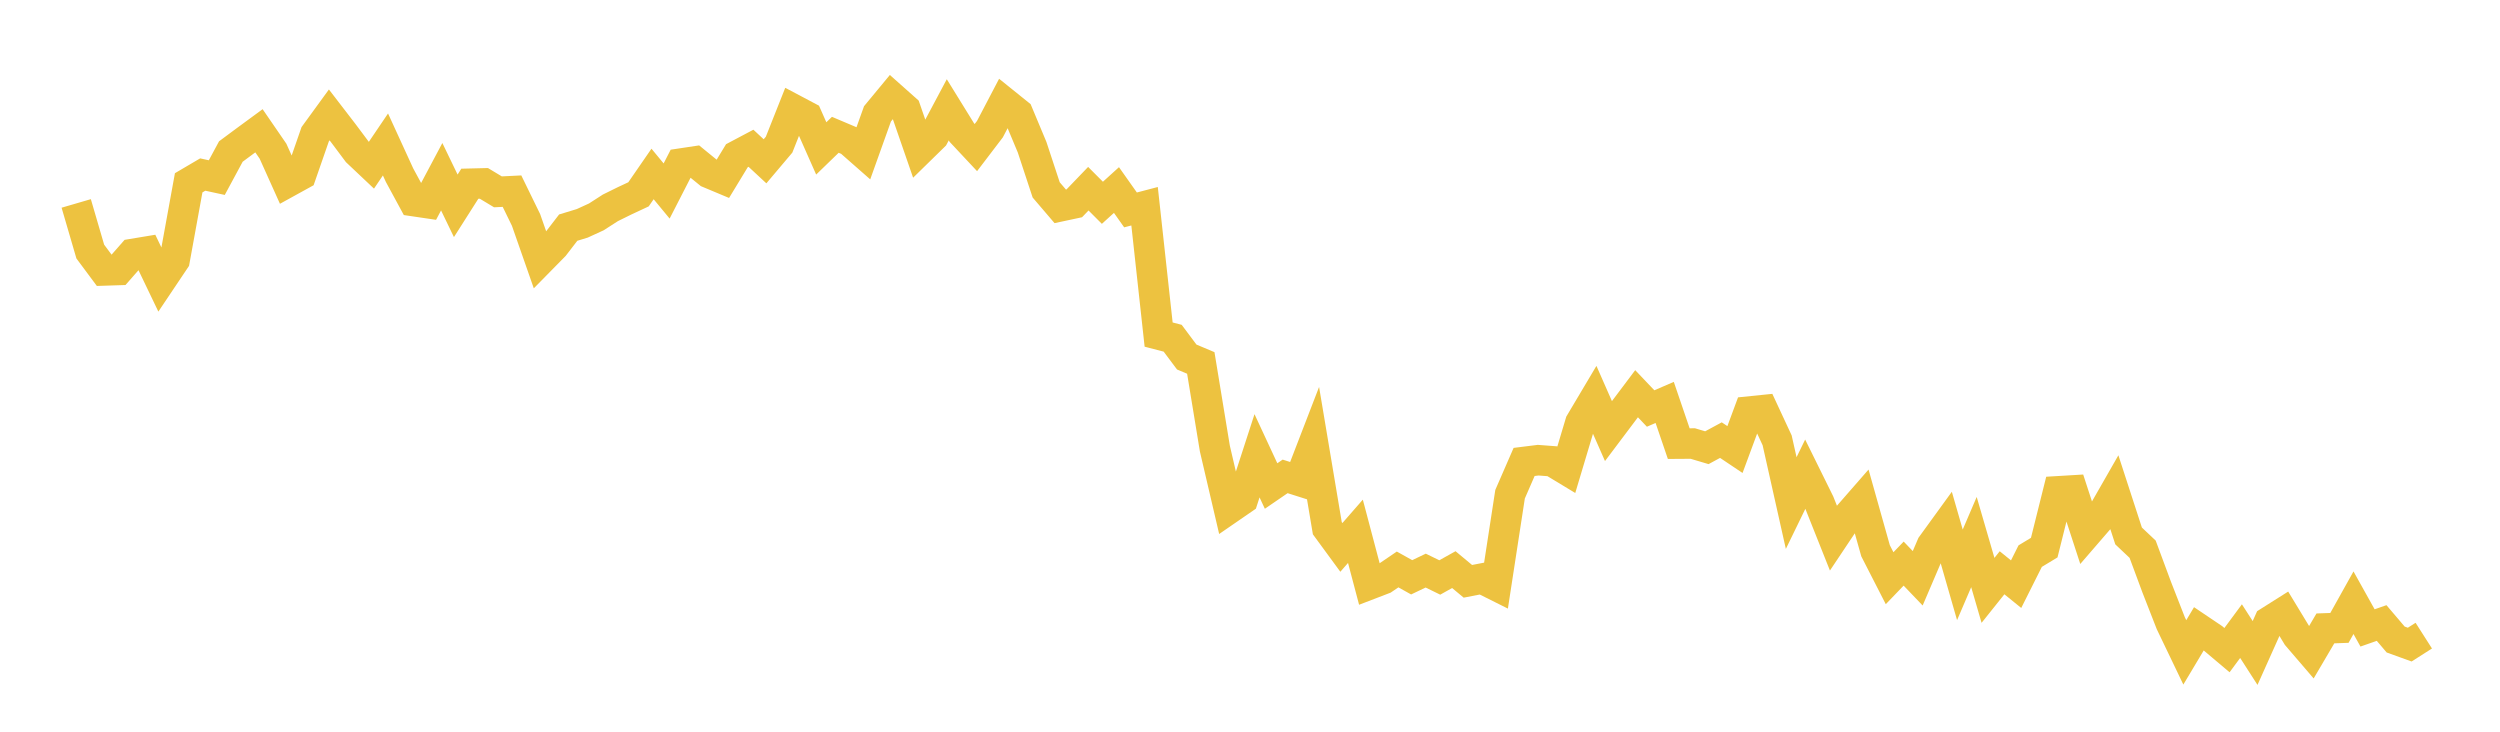 <svg width="164" height="48" xmlns="http://www.w3.org/2000/svg" xmlns:xlink="http://www.w3.org/1999/xlink"><path fill="none" stroke="rgb(237,194,64)" stroke-width="2" d="M5,13.345L5.922,16.502L6.844,17.742L7.766,17.712L8.689,16.662L9.611,16.509L10.533,18.431L11.455,17.057L12.377,11.992L13.299,11.45L14.222,11.651L15.144,9.94L16.066,9.256L16.988,8.579L17.91,9.92L18.832,11.969L19.754,11.461L20.677,8.805L21.599,7.538L22.521,8.736L23.443,9.969L24.365,10.839L25.287,9.477L26.21,11.491L27.132,13.192L28.054,13.328L28.976,11.593L29.898,13.502L30.82,12.053L31.743,12.03L32.665,12.585L33.587,12.539L34.509,14.43L35.431,17.067L36.353,16.13L37.275,14.932L38.198,14.65L39.12,14.227L40.042,13.634L40.964,13.179L41.886,12.748L42.808,11.412L43.731,12.53L44.653,10.732L45.575,10.593L46.497,11.345L47.419,11.731L48.341,10.213L49.263,9.725L50.186,10.581L51.108,9.49L52.03,7.166L52.952,7.654L53.874,9.736L54.796,8.843L55.719,9.234L56.641,10.044L57.563,7.468L58.485,6.354L59.407,7.174L60.329,9.839L61.251,8.937L62.174,7.204L63.096,8.696L64.018,9.681L64.94,8.471L65.862,6.71L66.784,7.452L67.707,9.659L68.629,12.456L69.551,13.535L70.473,13.338L71.395,12.379L72.317,13.303L73.24,12.466L74.162,13.771L75.084,13.529L76.006,21.948L76.928,22.188L77.85,23.421L78.772,23.809L79.695,29.426L80.617,33.375L81.539,32.74L82.461,29.899L83.383,31.883L84.305,31.251L85.228,31.544L86.15,29.153L87.072,34.651L87.994,35.909L88.916,34.853L89.838,38.339L90.76,37.985L91.683,37.356L92.605,37.871L93.527,37.431L94.449,37.882L95.371,37.367L96.293,38.134L97.216,37.955L98.138,38.416L99.06,32.42L99.982,30.303L100.904,30.188L101.826,30.258L102.749,30.816L103.671,27.735L104.593,26.183L105.515,28.28L106.437,27.055L107.359,25.828L108.281,26.798L109.204,26.399L110.126,29.102L111.048,29.096L111.97,29.37L112.892,28.872L113.814,29.49L114.737,26.998L115.659,26.904L116.581,28.886L117.503,33.001L118.425,31.106L119.347,32.974L120.269,35.29L121.192,33.908L122.114,32.852L123.036,36.129L123.958,37.931L124.88,36.972L125.802,37.936L126.725,35.777L127.647,34.506L128.569,37.71L129.491,35.559L130.413,38.728L131.335,37.574L132.257,38.322L133.18,36.481L134.102,35.924L135.024,32.228L135.946,32.173L136.868,35.002L137.79,33.935L138.713,32.322L139.635,35.158L140.557,36.029L141.479,38.514L142.401,40.875L143.323,42.796L144.246,41.25L145.168,41.871L146.09,42.649L147.012,41.402L147.934,42.836L148.856,40.778L149.778,40.196L150.701,41.717L151.623,42.792L152.545,41.223L153.467,41.19L154.389,39.538L155.311,41.192L156.234,40.869L157.156,41.953L158.078,42.286L159,41.698"></path></svg>